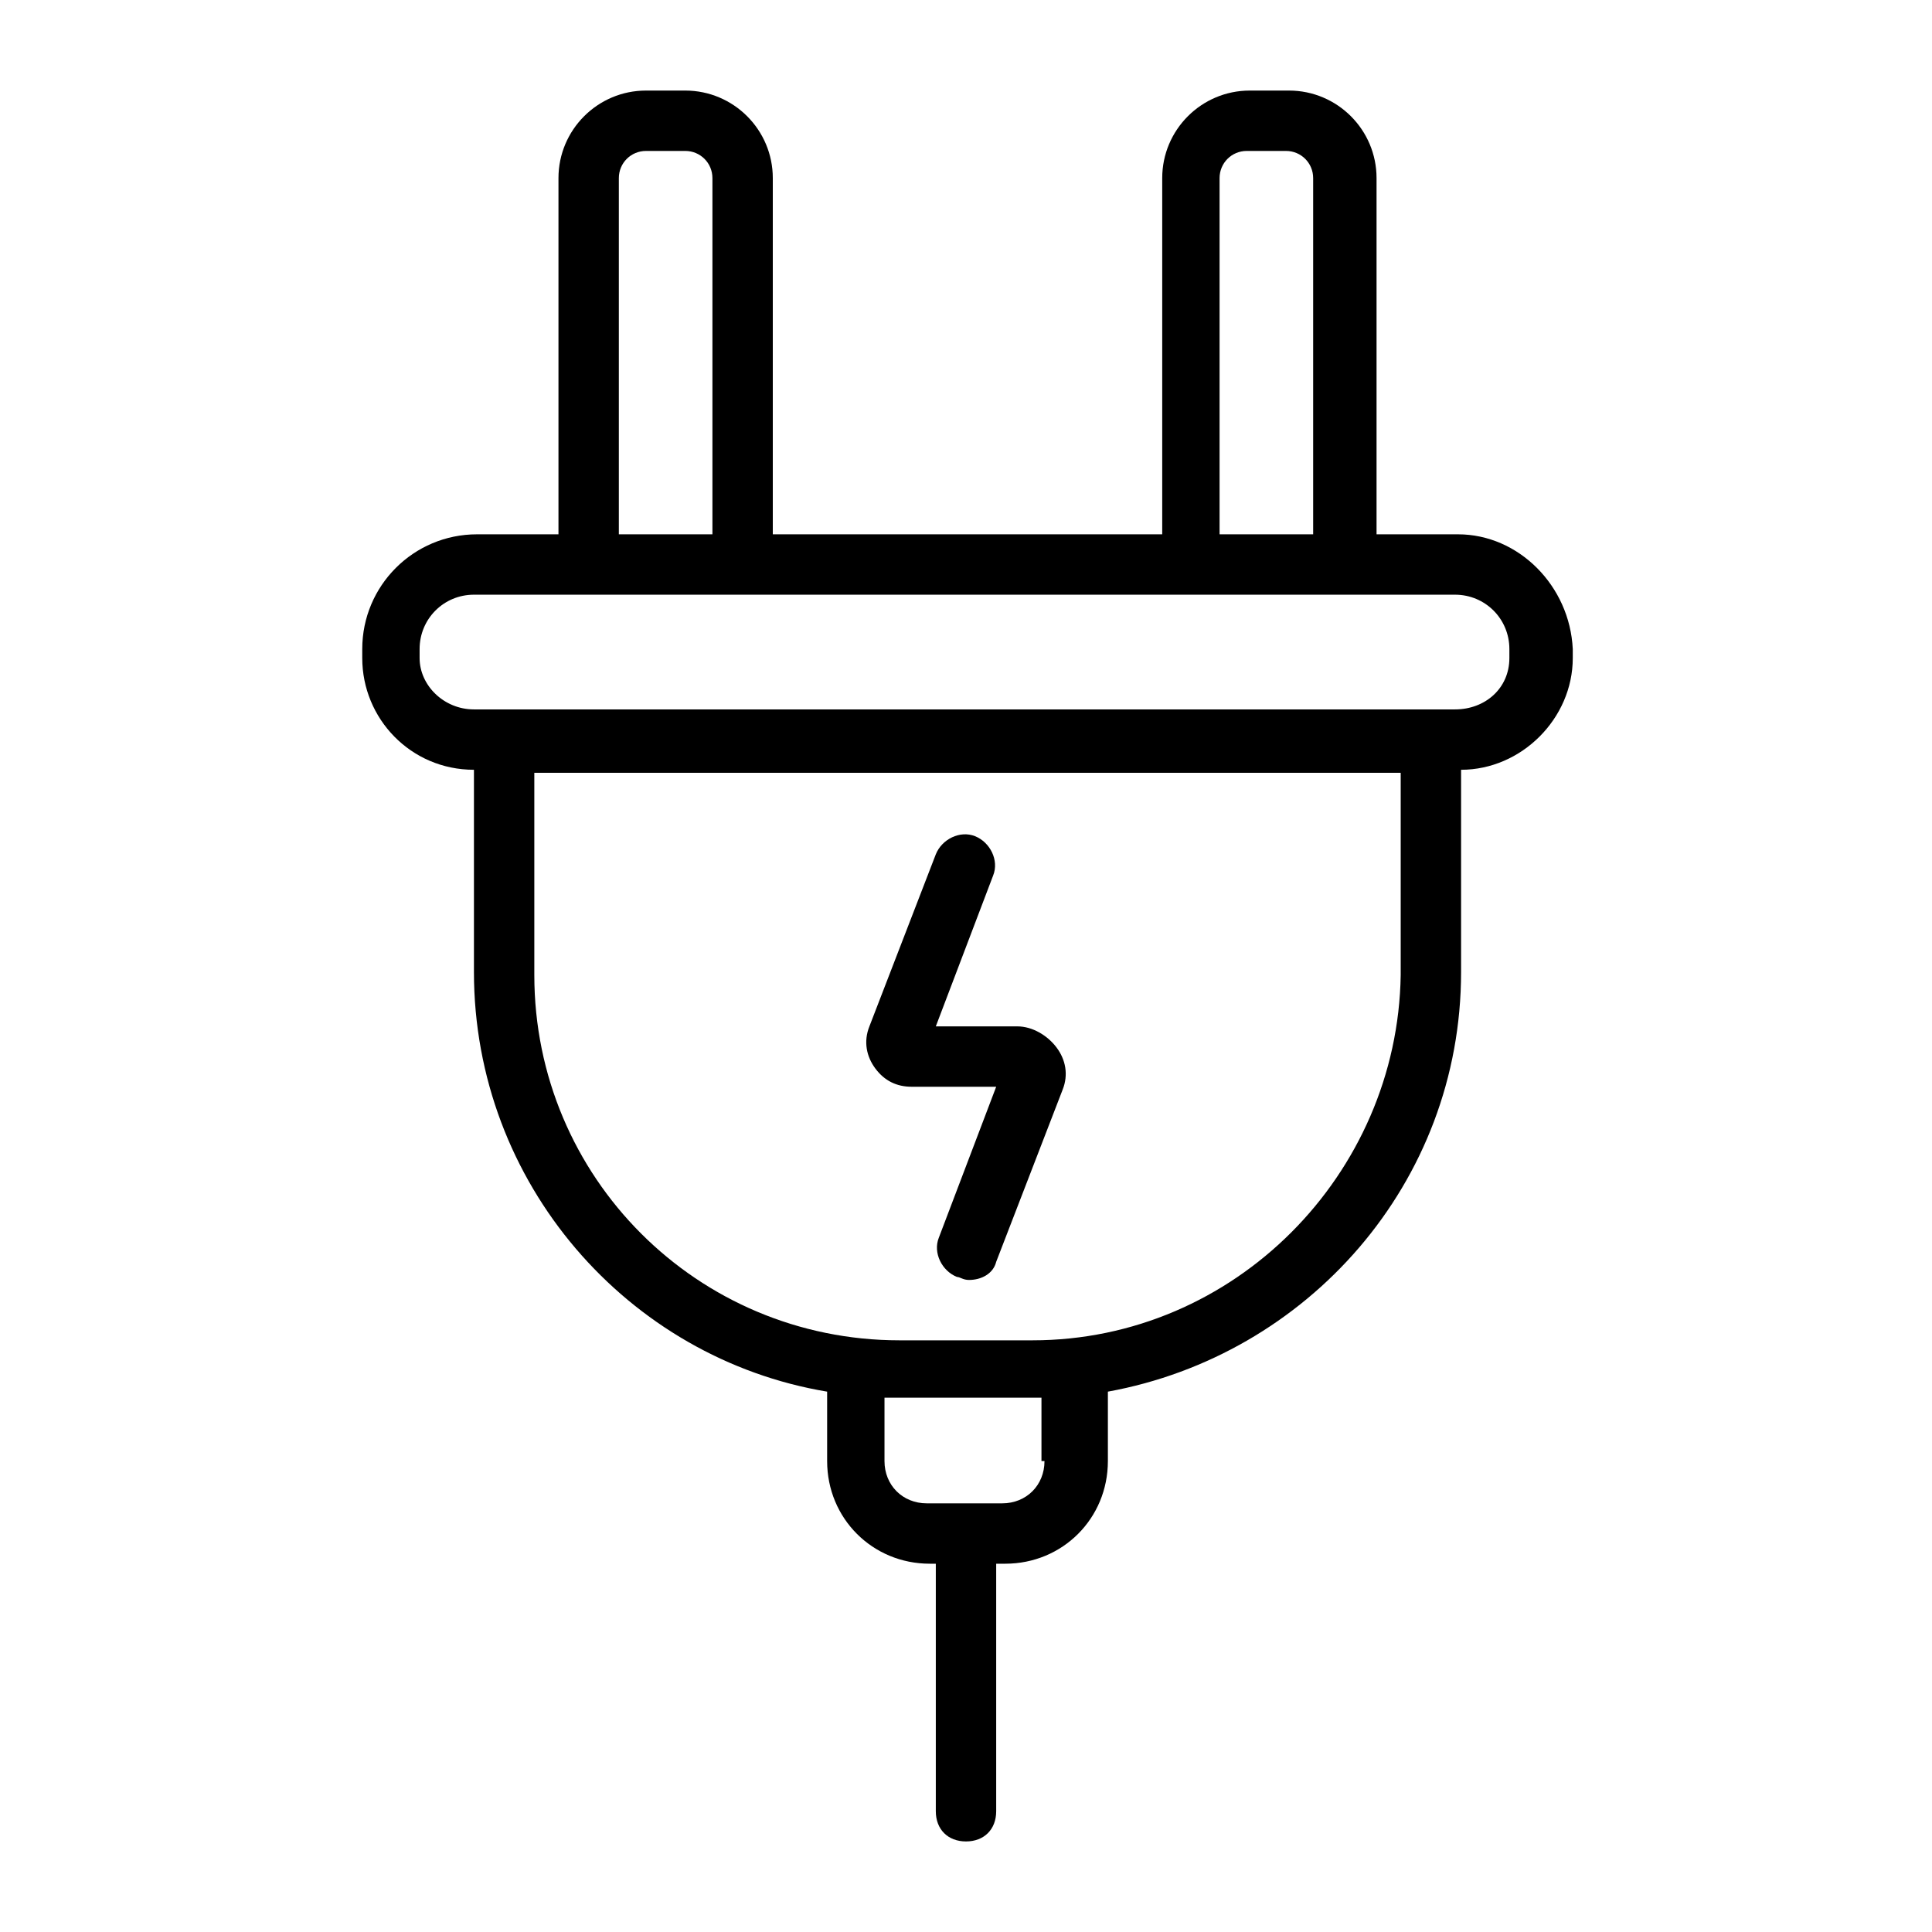<svg xmlns="http://www.w3.org/2000/svg" viewBox="0 0 64 64" id="Layer_2"><g><path d="m48.3 17.7h-2.7v-11.8c0-1.6-1.3-2.9-2.9-2.9h-1.3c-1.6 0-2.9 1.3-2.9 2.9v11.8h-12.9v-11.8c0-1.6-1.3-2.9-2.9-2.9h-1.3c-1.6 0-2.9 1.3-2.9 2.9v11.8h-2.7c-2.1 0-3.8 1.7-3.8 3.8v.3c0 2 1.6 3.7 3.7 3.7v6.7c0 7 5.1 12.8 11.7 13.9v2.3c0 1.9 1.5 3.4 3.4 3.4h.2v8.2c0 .6.4 1 1 1s1-.4 1-1v-8.2h.3c1.9 0 3.4-1.5 3.4-3.4v-2.3c6.6-1.2 11.7-6.9 11.7-13.9v-6.7c2 0 3.7-1.7 3.7-3.7v-.3c-.1-2.1-1.8-3.8-3.8-3.8zm-7.9-11.8c0-.5.4-.9.9-.9h1.3c.5 0 .9.4.9.9v11.8h-3.1zm-19.9 0c0-.5.4-.9.9-.9h1.3c.5 0 .9.4.9.9v11.8h-3.1zm14.1 42.5c0 .8-.6 1.4-1.4 1.4h-2.5c-.8 0-1.4-.6-1.4-1.4v-2.1h.4 4.4.4v2.1zm-.4-4h-4.4c-6.7 0-12.1-5.4-12.1-12.1v-6.7h28.7v6.7c-.1 6.6-5.5 12.1-12.2 12.1zm15.8-22.6c0 1-.8 1.7-1.8 1.7h-32.5c-1 0-1.8-.8-1.8-1.7v-.3c0-1 .8-1.8 1.8-1.8h32.5c1 0 1.8.8 1.8 1.8z"></path><path d="m33.7 34h-2.7l1.9-5c.2-.5-.1-1.1-.6-1.3s-1.1.1-1.3.6l-2.2 5.7c-.2.5-.1 1 .2 1.4s.7.6 1.2.6h2.8l-1.9 5c-.2.5.1 1.1.6 1.3.1 0 .2.1.4.1.4 0 .8-.2.9-.6l2.2-5.7c.2-.5.1-1-.2-1.4s-.8-.7-1.3-.7z"></path></g></svg>